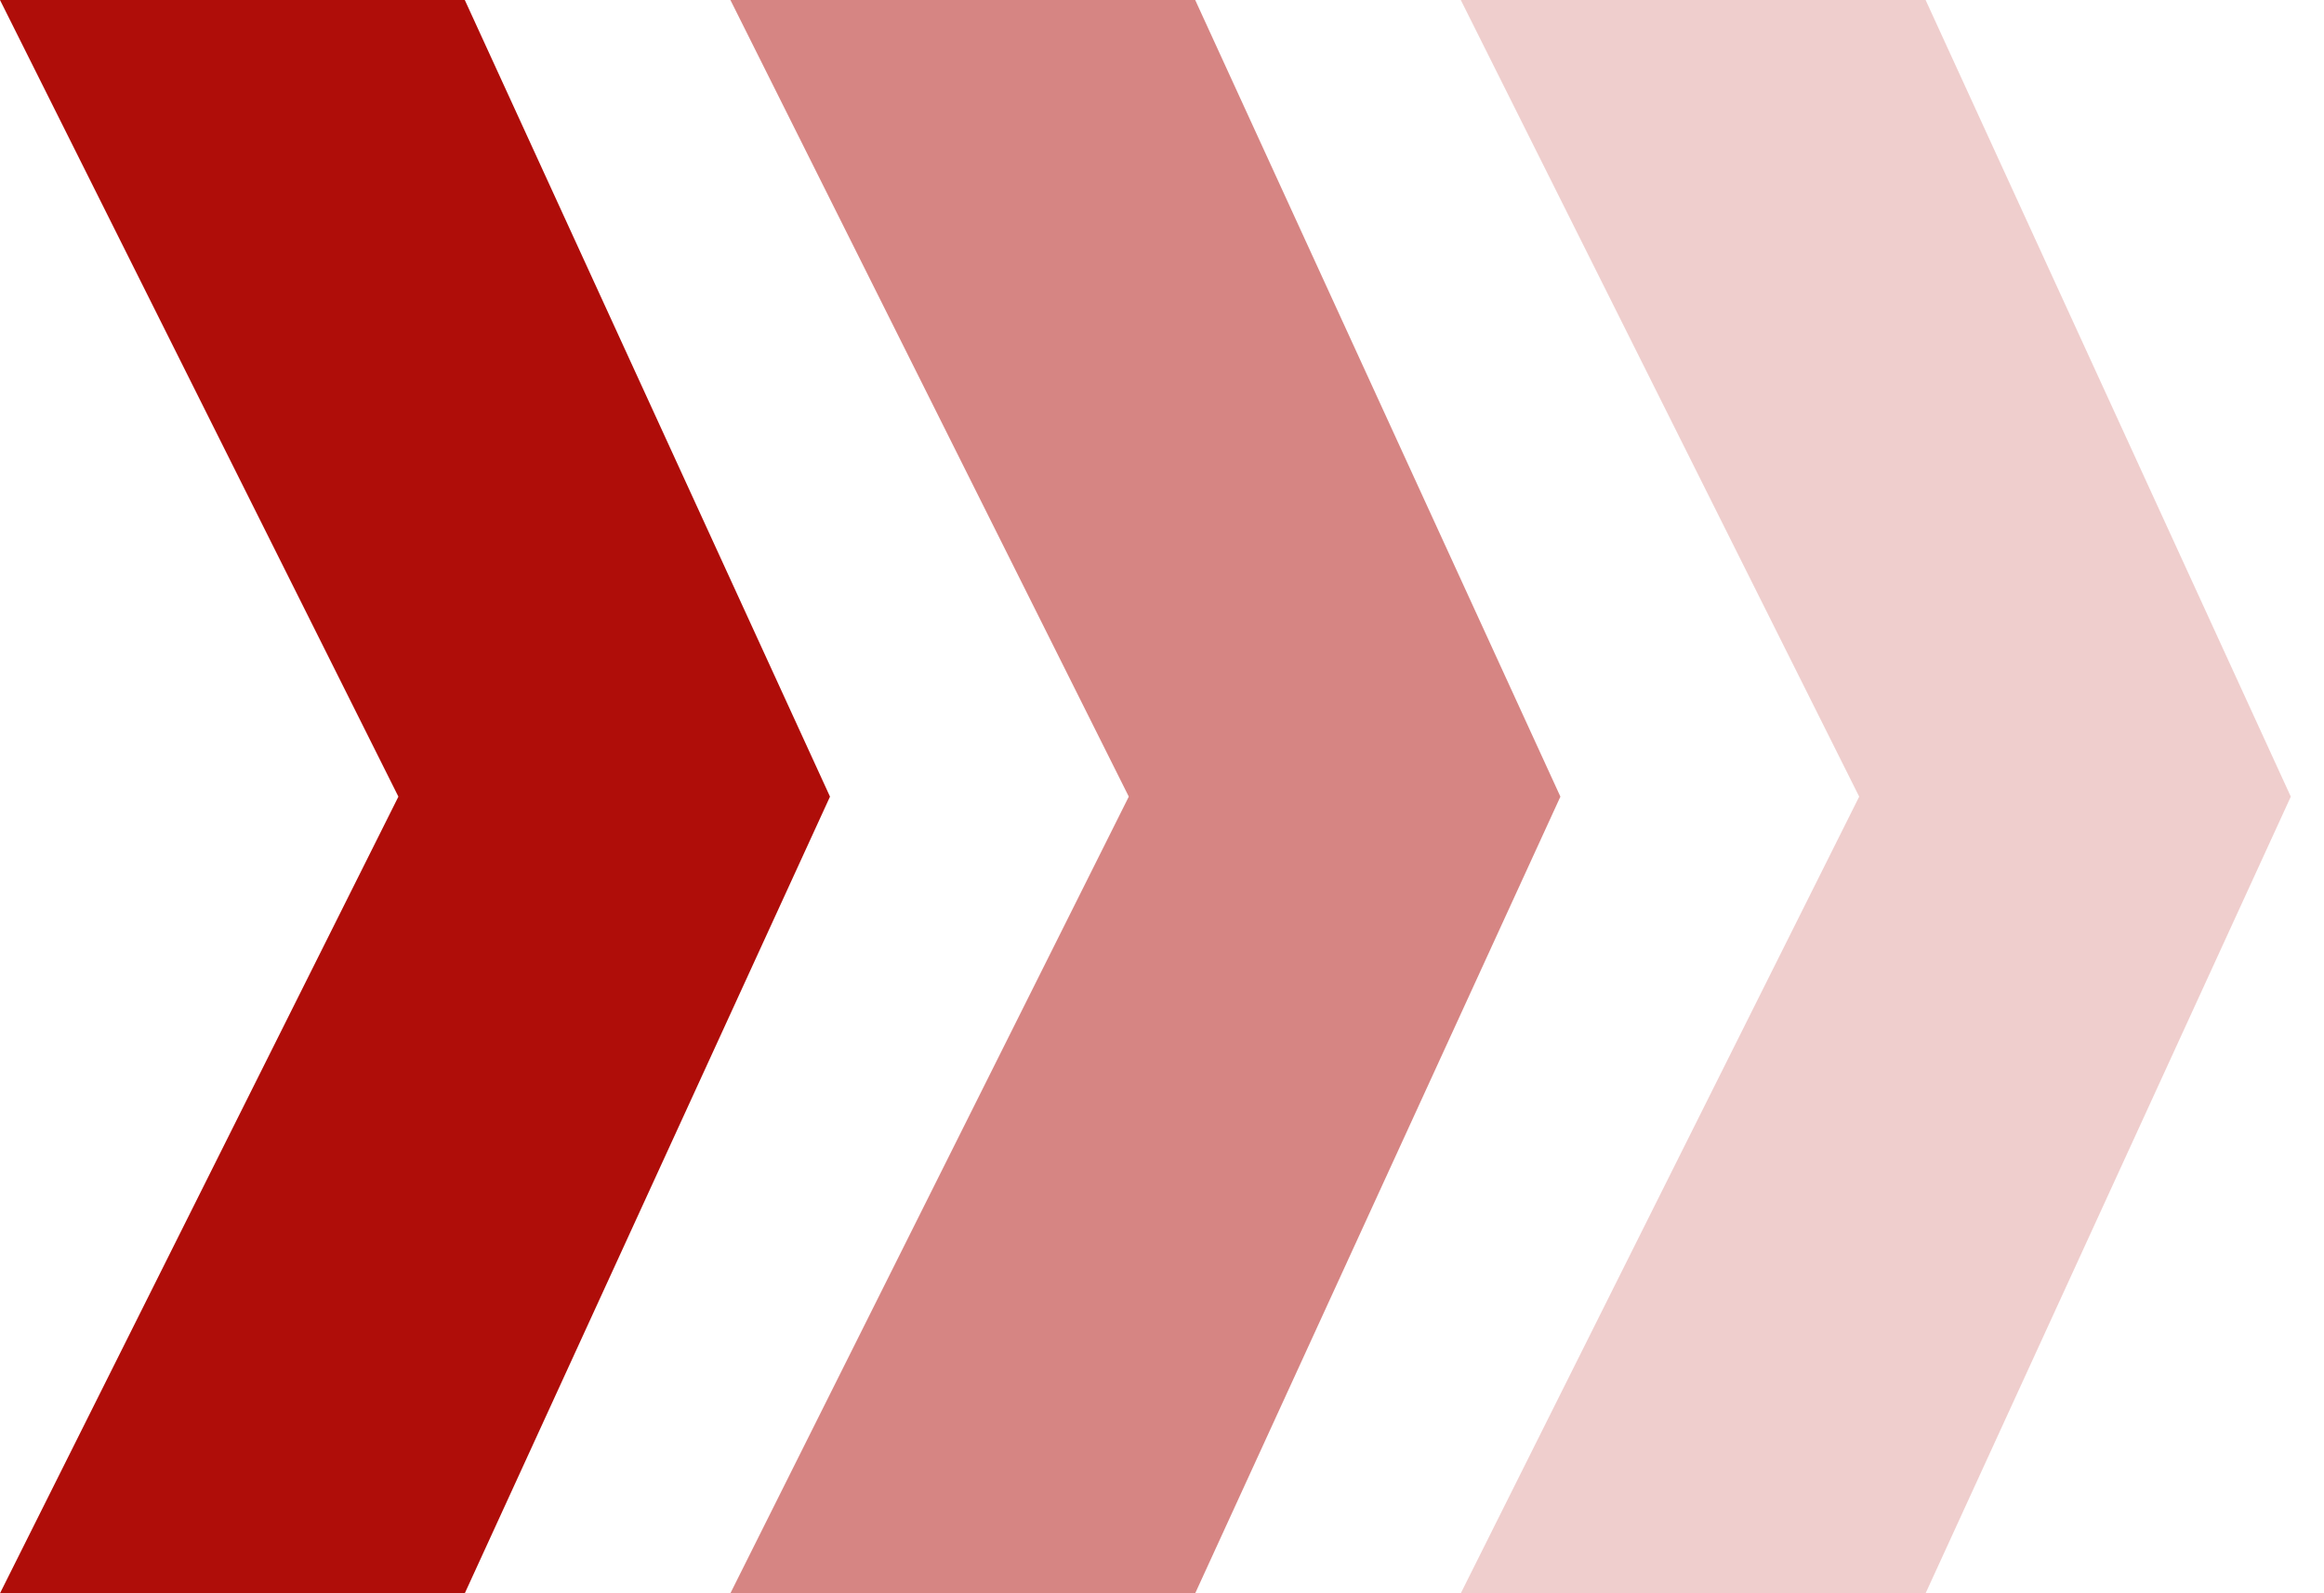 <svg width="35" height="24" viewBox="0 0 35 24" fill="none" xmlns="http://www.w3.org/2000/svg">
<path d="M0 0H7L12.5 12L7 24H0L6 12L0 0Z" fill="#AF0D09"/>
<path opacity="0.5" d="M11 0H18L23.5 12L18 24H11L17 12L11 0Z" fill="#AF0D09"/>
<path opacity="0.2" d="M22 0H29L34.5 12L29 24H22L28 12L22 0Z" fill="#AF0D09"/>
</svg>
